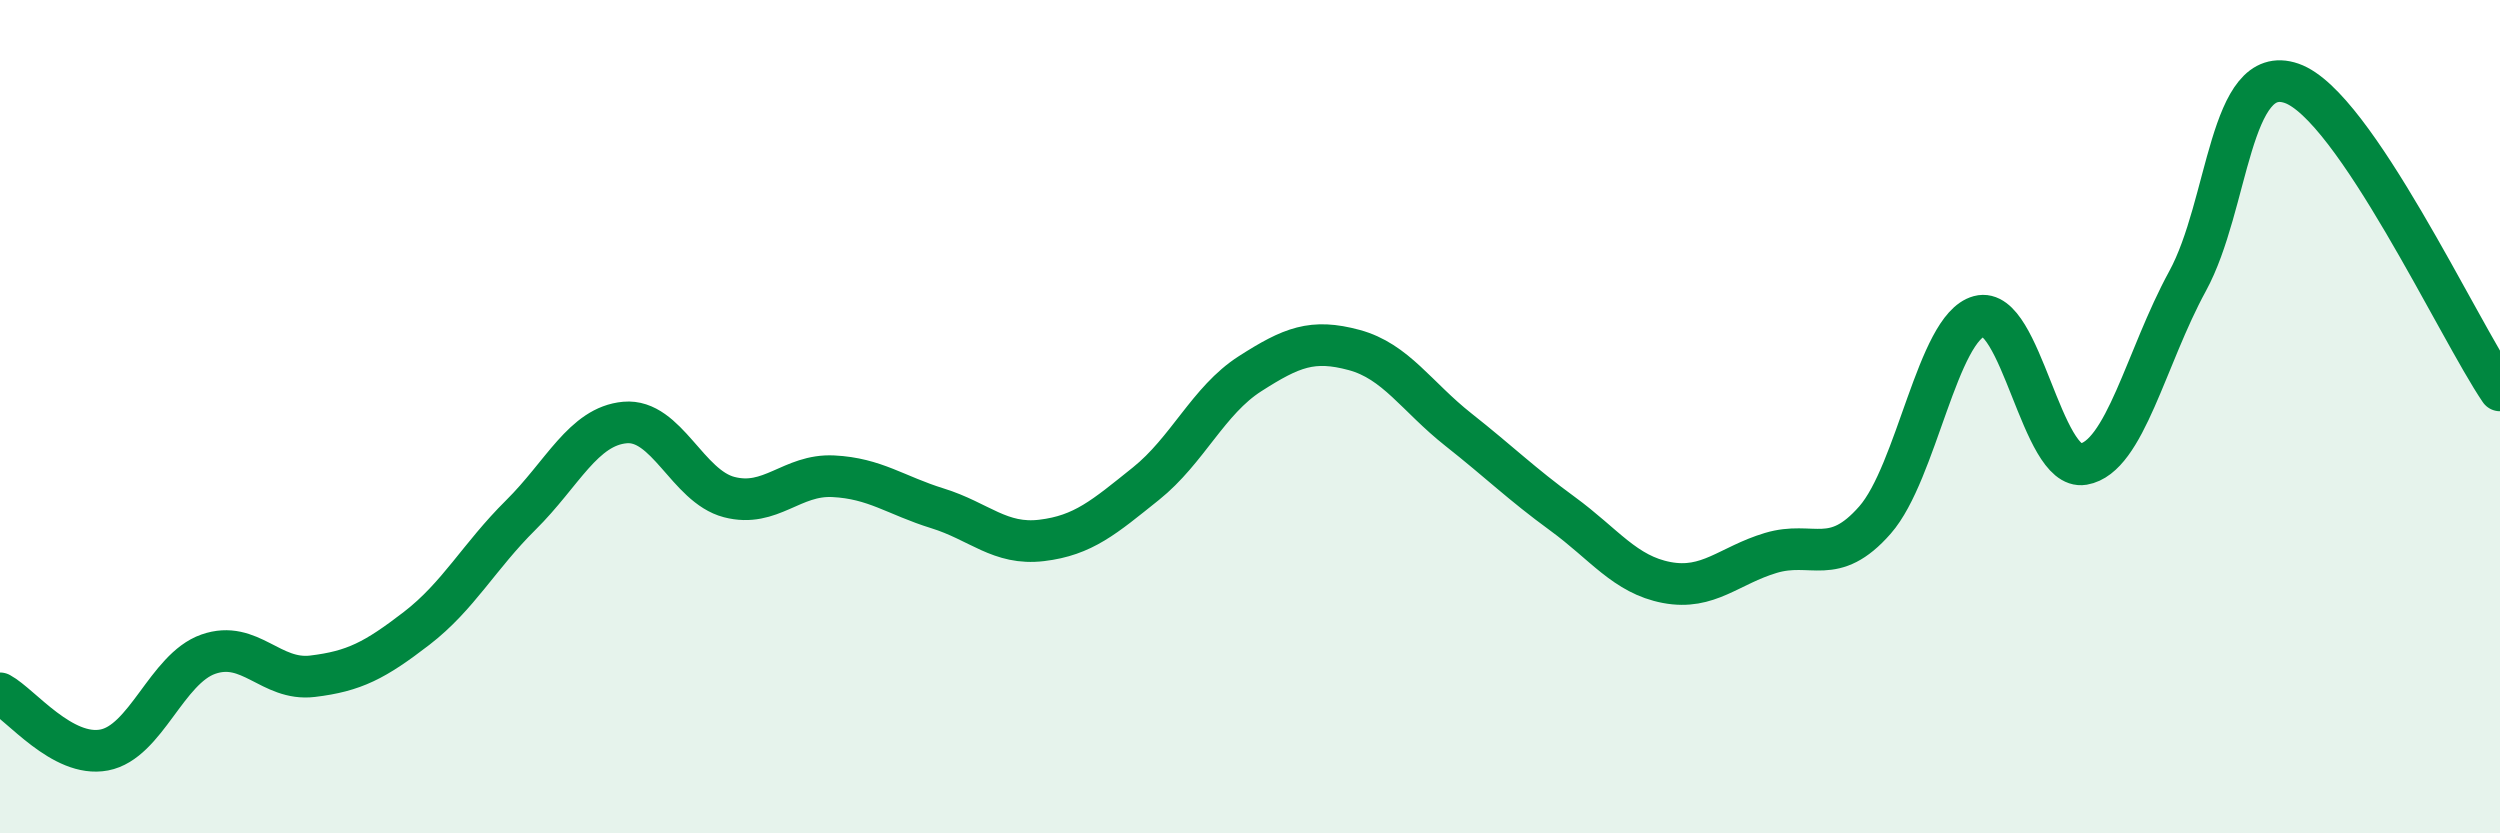 
    <svg width="60" height="20" viewBox="0 0 60 20" xmlns="http://www.w3.org/2000/svg">
      <path
        d="M 0,16.64 C 0.5,16.91 1.5,18.19 2.5,18 C 3.5,17.81 4,16.05 5,15.7 C 6,15.35 6.5,16.35 7.5,16.23 C 8.5,16.11 9,15.85 10,15.08 C 11,14.31 11.5,13.35 12.5,12.36 C 13.5,11.37 14,10.23 15,10.14 C 16,10.05 16.5,11.67 17.5,11.93 C 18.5,12.19 19,11.38 20,11.43 C 21,11.48 21.5,11.89 22.5,12.2 C 23.5,12.51 24,13.09 25,12.97 C 26,12.85 26.5,12.41 27.5,11.61 C 28.5,10.81 29,9.61 30,8.97 C 31,8.33 31.5,8.13 32.5,8.4 C 33.5,8.67 34,9.52 35,10.31 C 36,11.1 36.5,11.6 37.5,12.33 C 38.5,13.06 39,13.79 40,13.98 C 41,14.17 41.5,13.57 42.5,13.27 C 43.5,12.97 44,13.62 45,12.48 C 46,11.34 46.5,7.86 47.5,7.59 C 48.5,7.32 49,11.31 50,11.14 C 51,10.97 51.5,8.58 52.5,6.75 C 53.5,4.92 53.5,1.48 55,2 C 56.5,2.52 59,7.9 60,9.37L60 20L0 20Z"
        fill="#008740"
        opacity="0.1"
        stroke-linecap="round"
        stroke-linejoin="round"
      />
      <path
        d="M 0,16.64 C 0.5,16.91 1.5,18.19 2.5,18 C 3.5,17.81 4,16.05 5,15.7 C 6,15.35 6.5,16.35 7.5,16.23 C 8.5,16.11 9,15.85 10,15.08 C 11,14.31 11.5,13.35 12.5,12.36 C 13.5,11.37 14,10.23 15,10.14 C 16,10.05 16.5,11.67 17.5,11.93 C 18.5,12.19 19,11.38 20,11.43 C 21,11.48 21.5,11.89 22.5,12.2 C 23.5,12.51 24,13.09 25,12.97 C 26,12.85 26.5,12.41 27.5,11.61 C 28.5,10.81 29,9.61 30,8.97 C 31,8.33 31.5,8.13 32.5,8.4 C 33.5,8.67 34,9.52 35,10.31 C 36,11.1 36.5,11.6 37.5,12.33 C 38.5,13.06 39,13.79 40,13.98 C 41,14.17 41.5,13.57 42.5,13.27 C 43.5,12.97 44,13.62 45,12.48 C 46,11.34 46.5,7.86 47.5,7.59 C 48.5,7.32 49,11.31 50,11.14 C 51,10.97 51.5,8.58 52.5,6.75 C 53.5,4.92 53.5,1.48 55,2 C 56.5,2.52 59,7.9 60,9.37"
        stroke="#008740"
        stroke-width="1"
        fill="none"
        stroke-linecap="round"
        stroke-linejoin="round"
      />
    </svg>
  